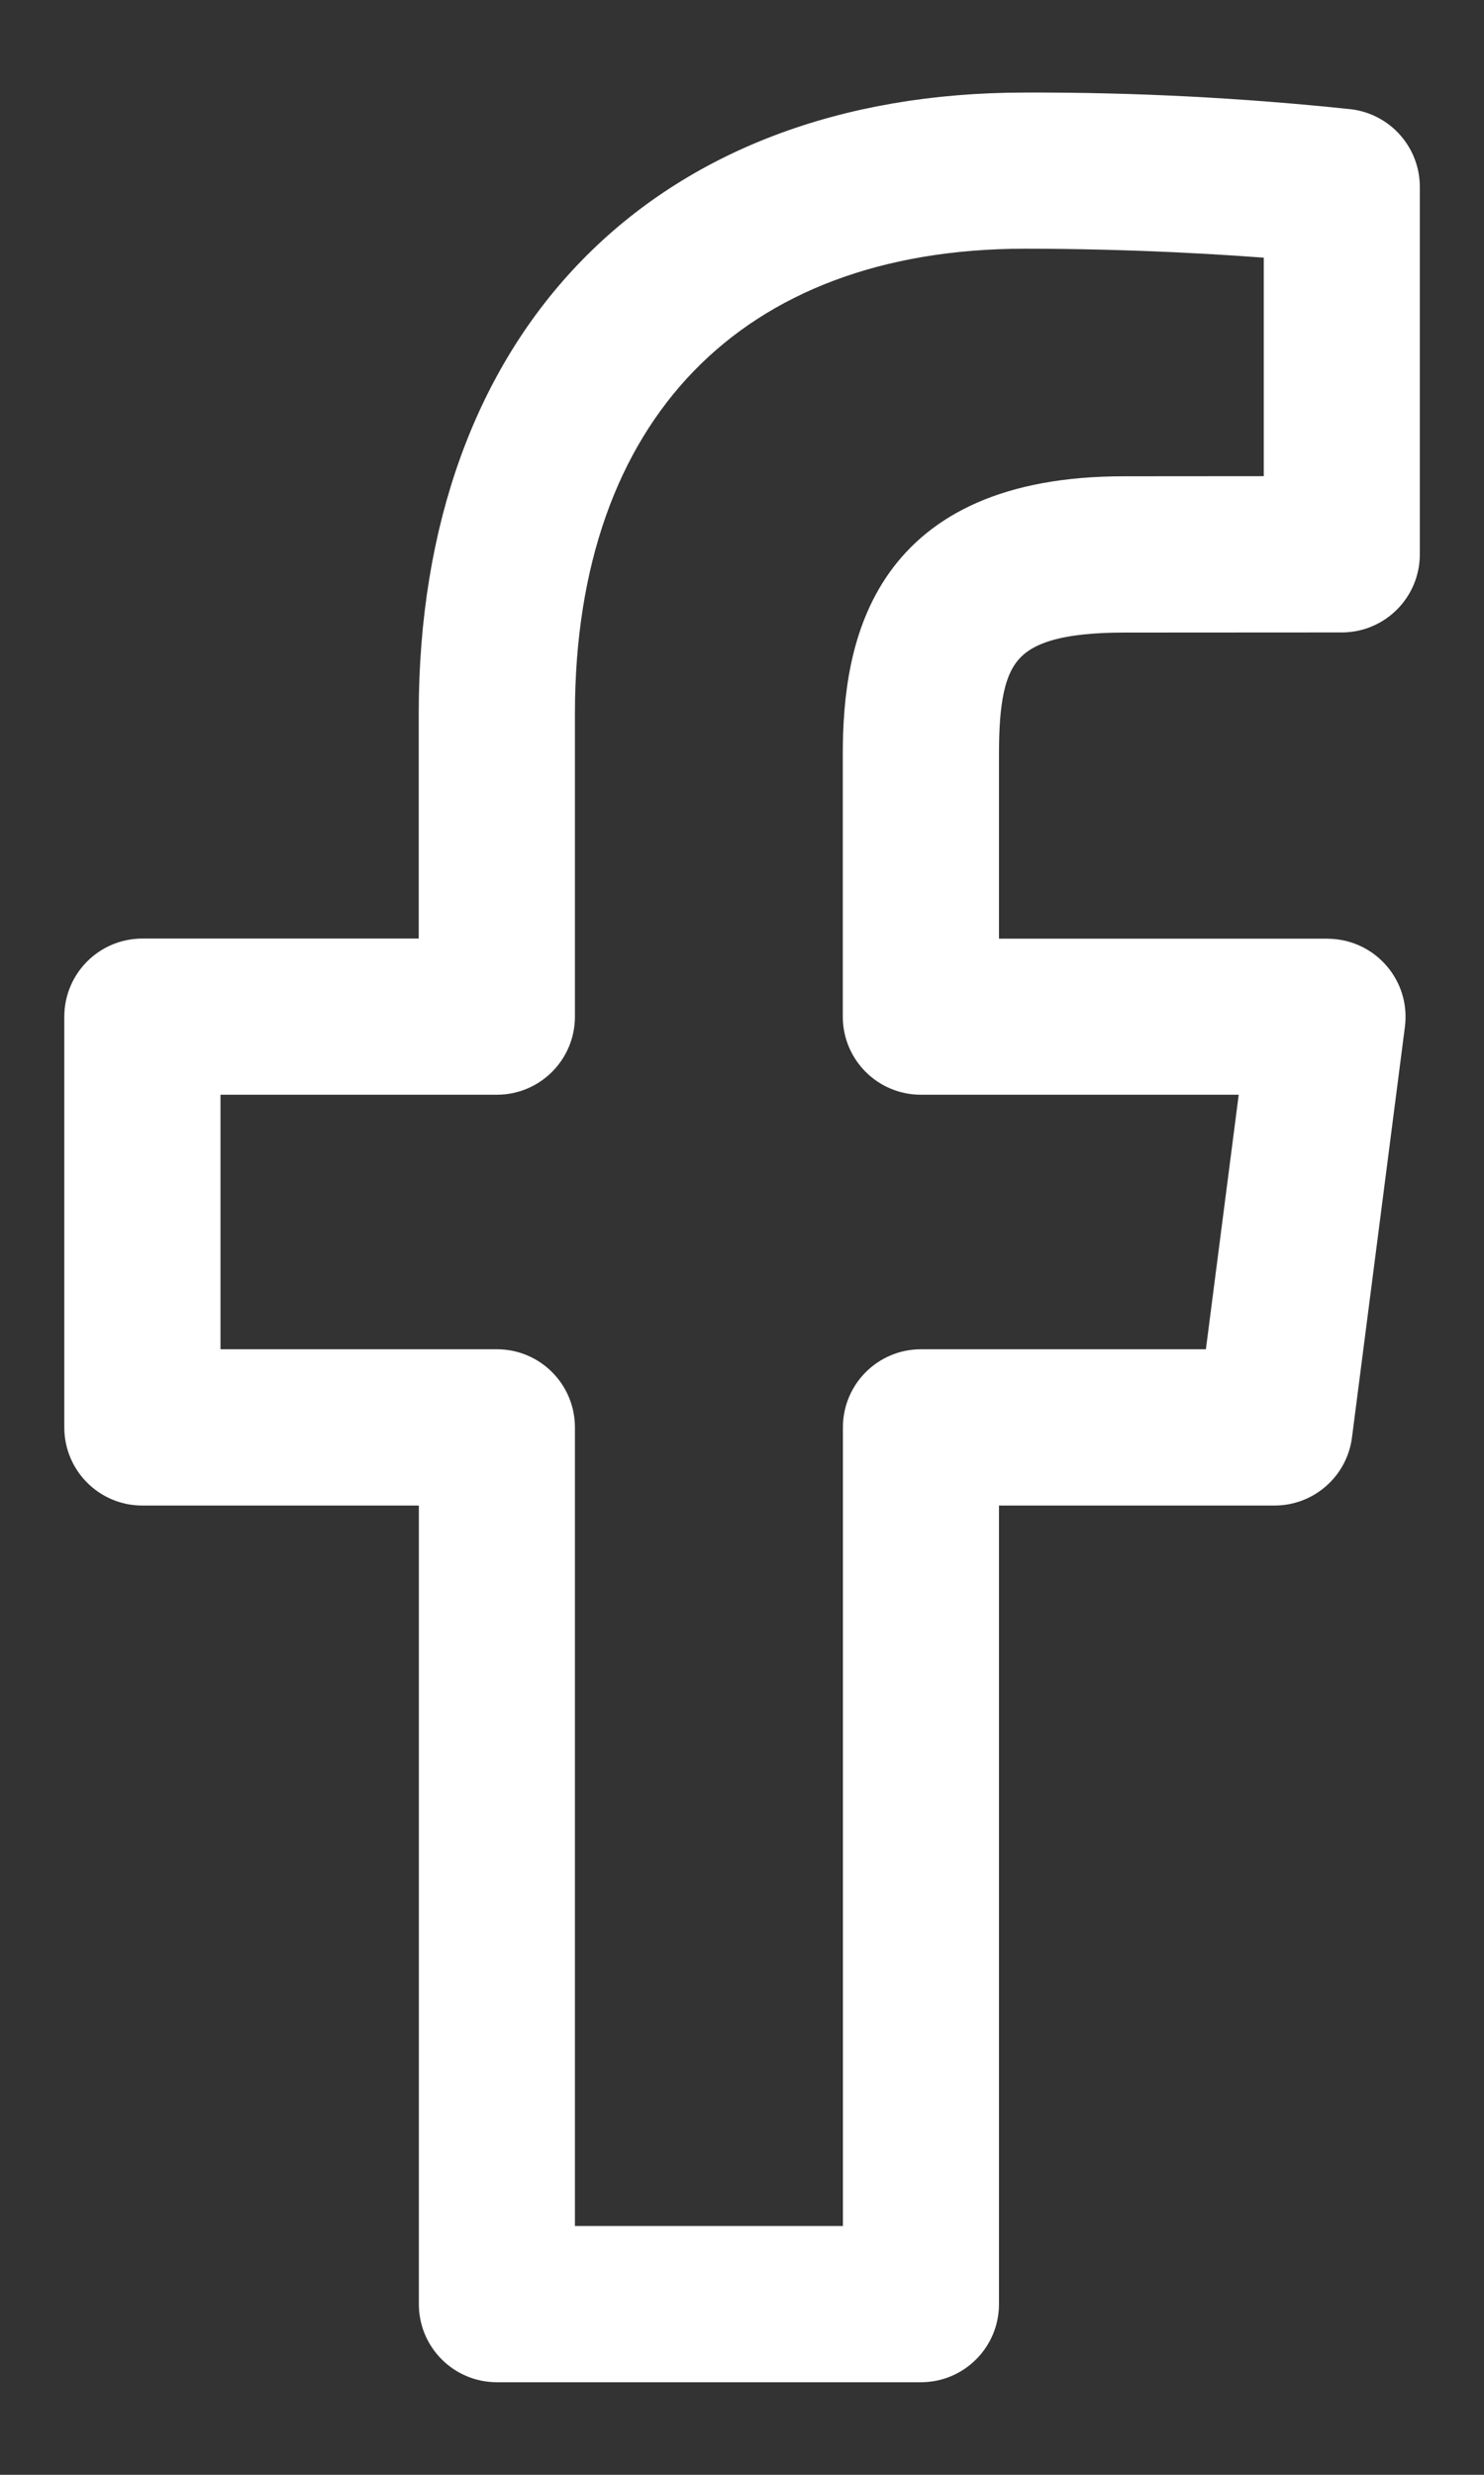<?xml version="1.0" encoding="UTF-8"?>
<svg id="SVGDoc" width="12" height="20" xmlns="http://www.w3.org/2000/svg" version="1.1" xmlns:xlink="http://www.w3.org/1999/xlink" xmlns:avocode="https://avocode.com/" viewBox="0 0 12 20"><rect x="0" y="0" width="12" height="20" fill="#333333" stroke="none"/><defs></defs><desc>Generated with Avocode.</desc><g><g><title>facebook</title><path d="M10.418,4.048l-1.327,0.001c-1.86,0 -2.076,1.168 -2.076,2.047v2.12c-0,0.238 0.193,0.431 0.431,0.431h2.798l-0.317,2.457h-2.48c-0.238,-0 -0.431,0.193 -0.431,0.431v6.654h-2.567v-6.654c0,-0.238 -0.193,-0.431 -0.43,-0.431h-2.436v-2.457h2.435c0.238,0 0.431,-0.193 0.431,-0.431v-2.449c0,-2.478 1.435,-3.957 3.839,-3.957c0.87,0 1.655,0.047 2.131,0.088v2.149zM10.905,1.082c-0.87,-0.092 -1.744,-0.137 -2.618,-0.134c-2.899,0 -4.701,1.846 -4.701,4.819v2.018h-2.435c-0.238,-0 -0.431,0.193 -0.431,0.431v3.32c-0,0.238 0.193,0.431 0.431,0.431h2.436v6.654c-0,0.238 0.193,0.431 0.431,0.431h3.429c0.238,0 0.431,-0.193 0.431,-0.431v-6.654h2.428c0.217,-0 0.4,-0.161 0.428,-0.375l0.428,-3.319c0.031,-0.236 -0.136,-0.452 -0.372,-0.483c-0.019,-0.002 -0.037,-0.004 -0.056,-0.004h-2.856v-1.689c0,-0.836 0.168,-1.185 1.214,-1.185l1.758,-0.001c0.238,0 0.431,-0.193 0.431,-0.431v-2.97c0,-0.216 -0.16,-0.399 -0.375,-0.428z" fill="#ffffff" fill-opacity="1"></path><path d="M10.418,4.048l-1.327,0.001c-1.86,0 -2.076,1.168 -2.076,2.047v2.12c-0,0.238 0.193,0.431 0.431,0.431h2.798l-0.317,2.457h-2.48c-0.238,-0 -0.431,0.193 -0.431,0.431v6.654h-2.567v-6.654c0,-0.238 -0.193,-0.431 -0.43,-0.431h-2.436v-2.457h2.435c0.238,0 0.431,-0.193 0.431,-0.431v-2.449c0,-2.478 1.435,-3.957 3.839,-3.957c0.87,0 1.655,0.047 2.131,0.088v2.149zM10.905,1.082c-0.87,-0.092 -1.744,-0.137 -2.618,-0.134c-2.899,0 -4.701,1.846 -4.701,4.819v2.018h-2.435c-0.238,-0 -0.431,0.193 -0.431,0.431v3.32c-0,0.238 0.193,0.431 0.431,0.431h2.436v6.654c-0,0.238 0.193,0.431 0.431,0.431h3.429c0.238,0 0.431,-0.193 0.431,-0.431v-6.654h2.428c0.217,-0 0.4,-0.161 0.428,-0.375l0.428,-3.319c0.031,-0.236 -0.136,-0.452 -0.372,-0.483c-0.019,-0.002 -0.037,-0.004 -0.056,-0.004h-2.856v-1.689c0,-0.836 0.168,-1.185 1.214,-1.185l1.758,-0.001c0.238,0 0.431,-0.193 0.431,-0.431v-2.97c0,-0.216 -0.16,-0.399 -0.375,-0.428z" fill-opacity="0" fill="#ffffff" stroke-dashoffset="0" stroke-linejoin="miter" stroke-linecap="butt" stroke-opacity="1" stroke="#ffffff" stroke-miterlimit="20" stroke-width="0.4"></path></g></g></svg>